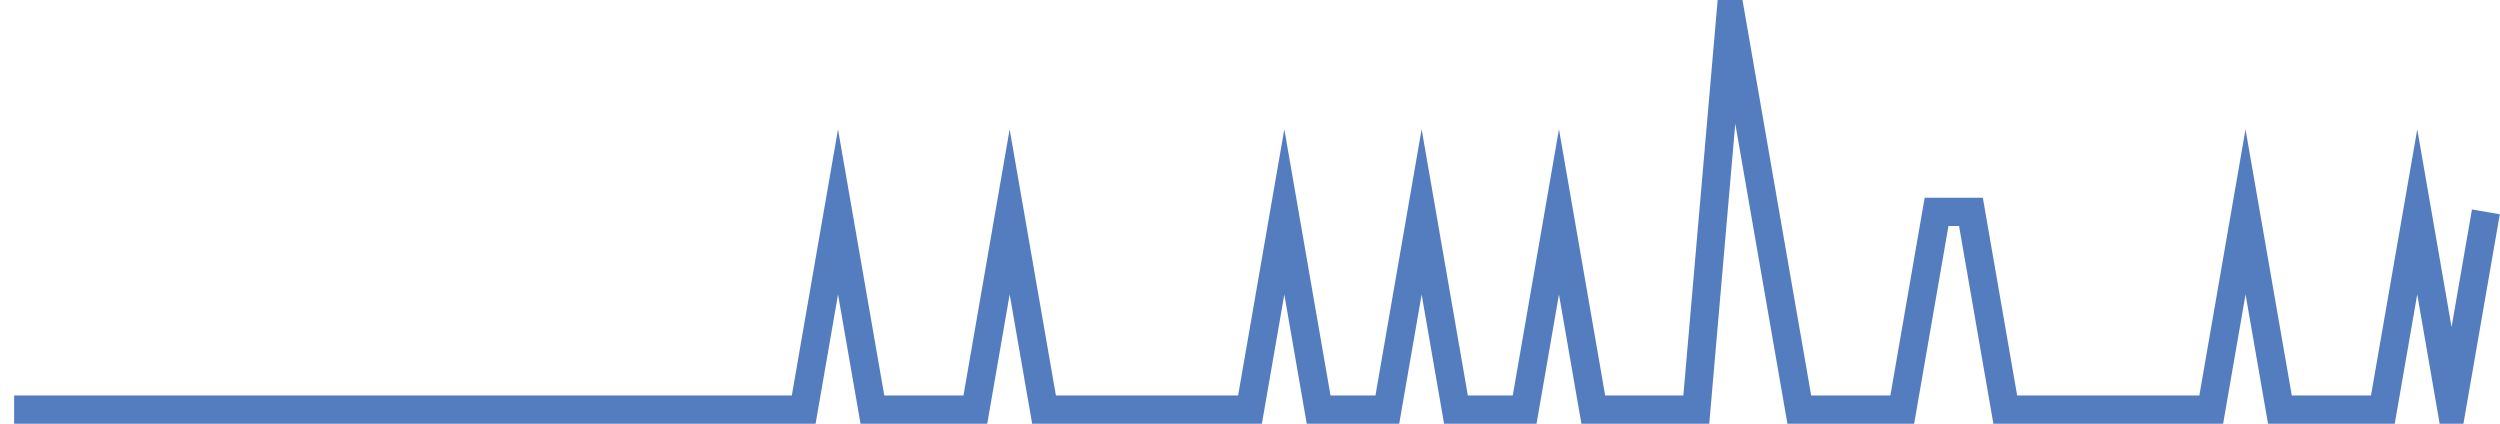 <?xml version="1.0" encoding="UTF-8"?>
<svg xmlns="http://www.w3.org/2000/svg" xmlns:xlink="http://www.w3.org/1999/xlink" width="177pt" height="30pt" viewBox="0 0 177 30" version="1.1">
<g id="surface11815996">
<path style="fill:none;stroke-width:2;stroke-linecap:butt;stroke-linejoin:miter;stroke:rgb(32.941%,49.02%,74.902%);stroke-opacity:1;stroke-miterlimit:10;" d="M 1 29 L 56.902 29 L 59.332 15 L 61.766 29 L 69.055 29 L 71.484 15 L 73.918 29 L 88.5 29 L 90.93 15 L 93.359 29 L 98.223 29 L 100.652 15 L 103.082 29 L 107.945 29 L 110.375 15 L 112.805 29 L 120.098 29 L 122.527 1 L 124.957 15 L 127.391 29 L 134.68 29 L 137.109 15 L 139.543 15 L 141.973 29 L 156.555 29 L 158.984 15 L 161.418 29 L 168.707 29 L 171.141 15 L 173.57 29 L 176 15 "/>
</g>
</svg>
